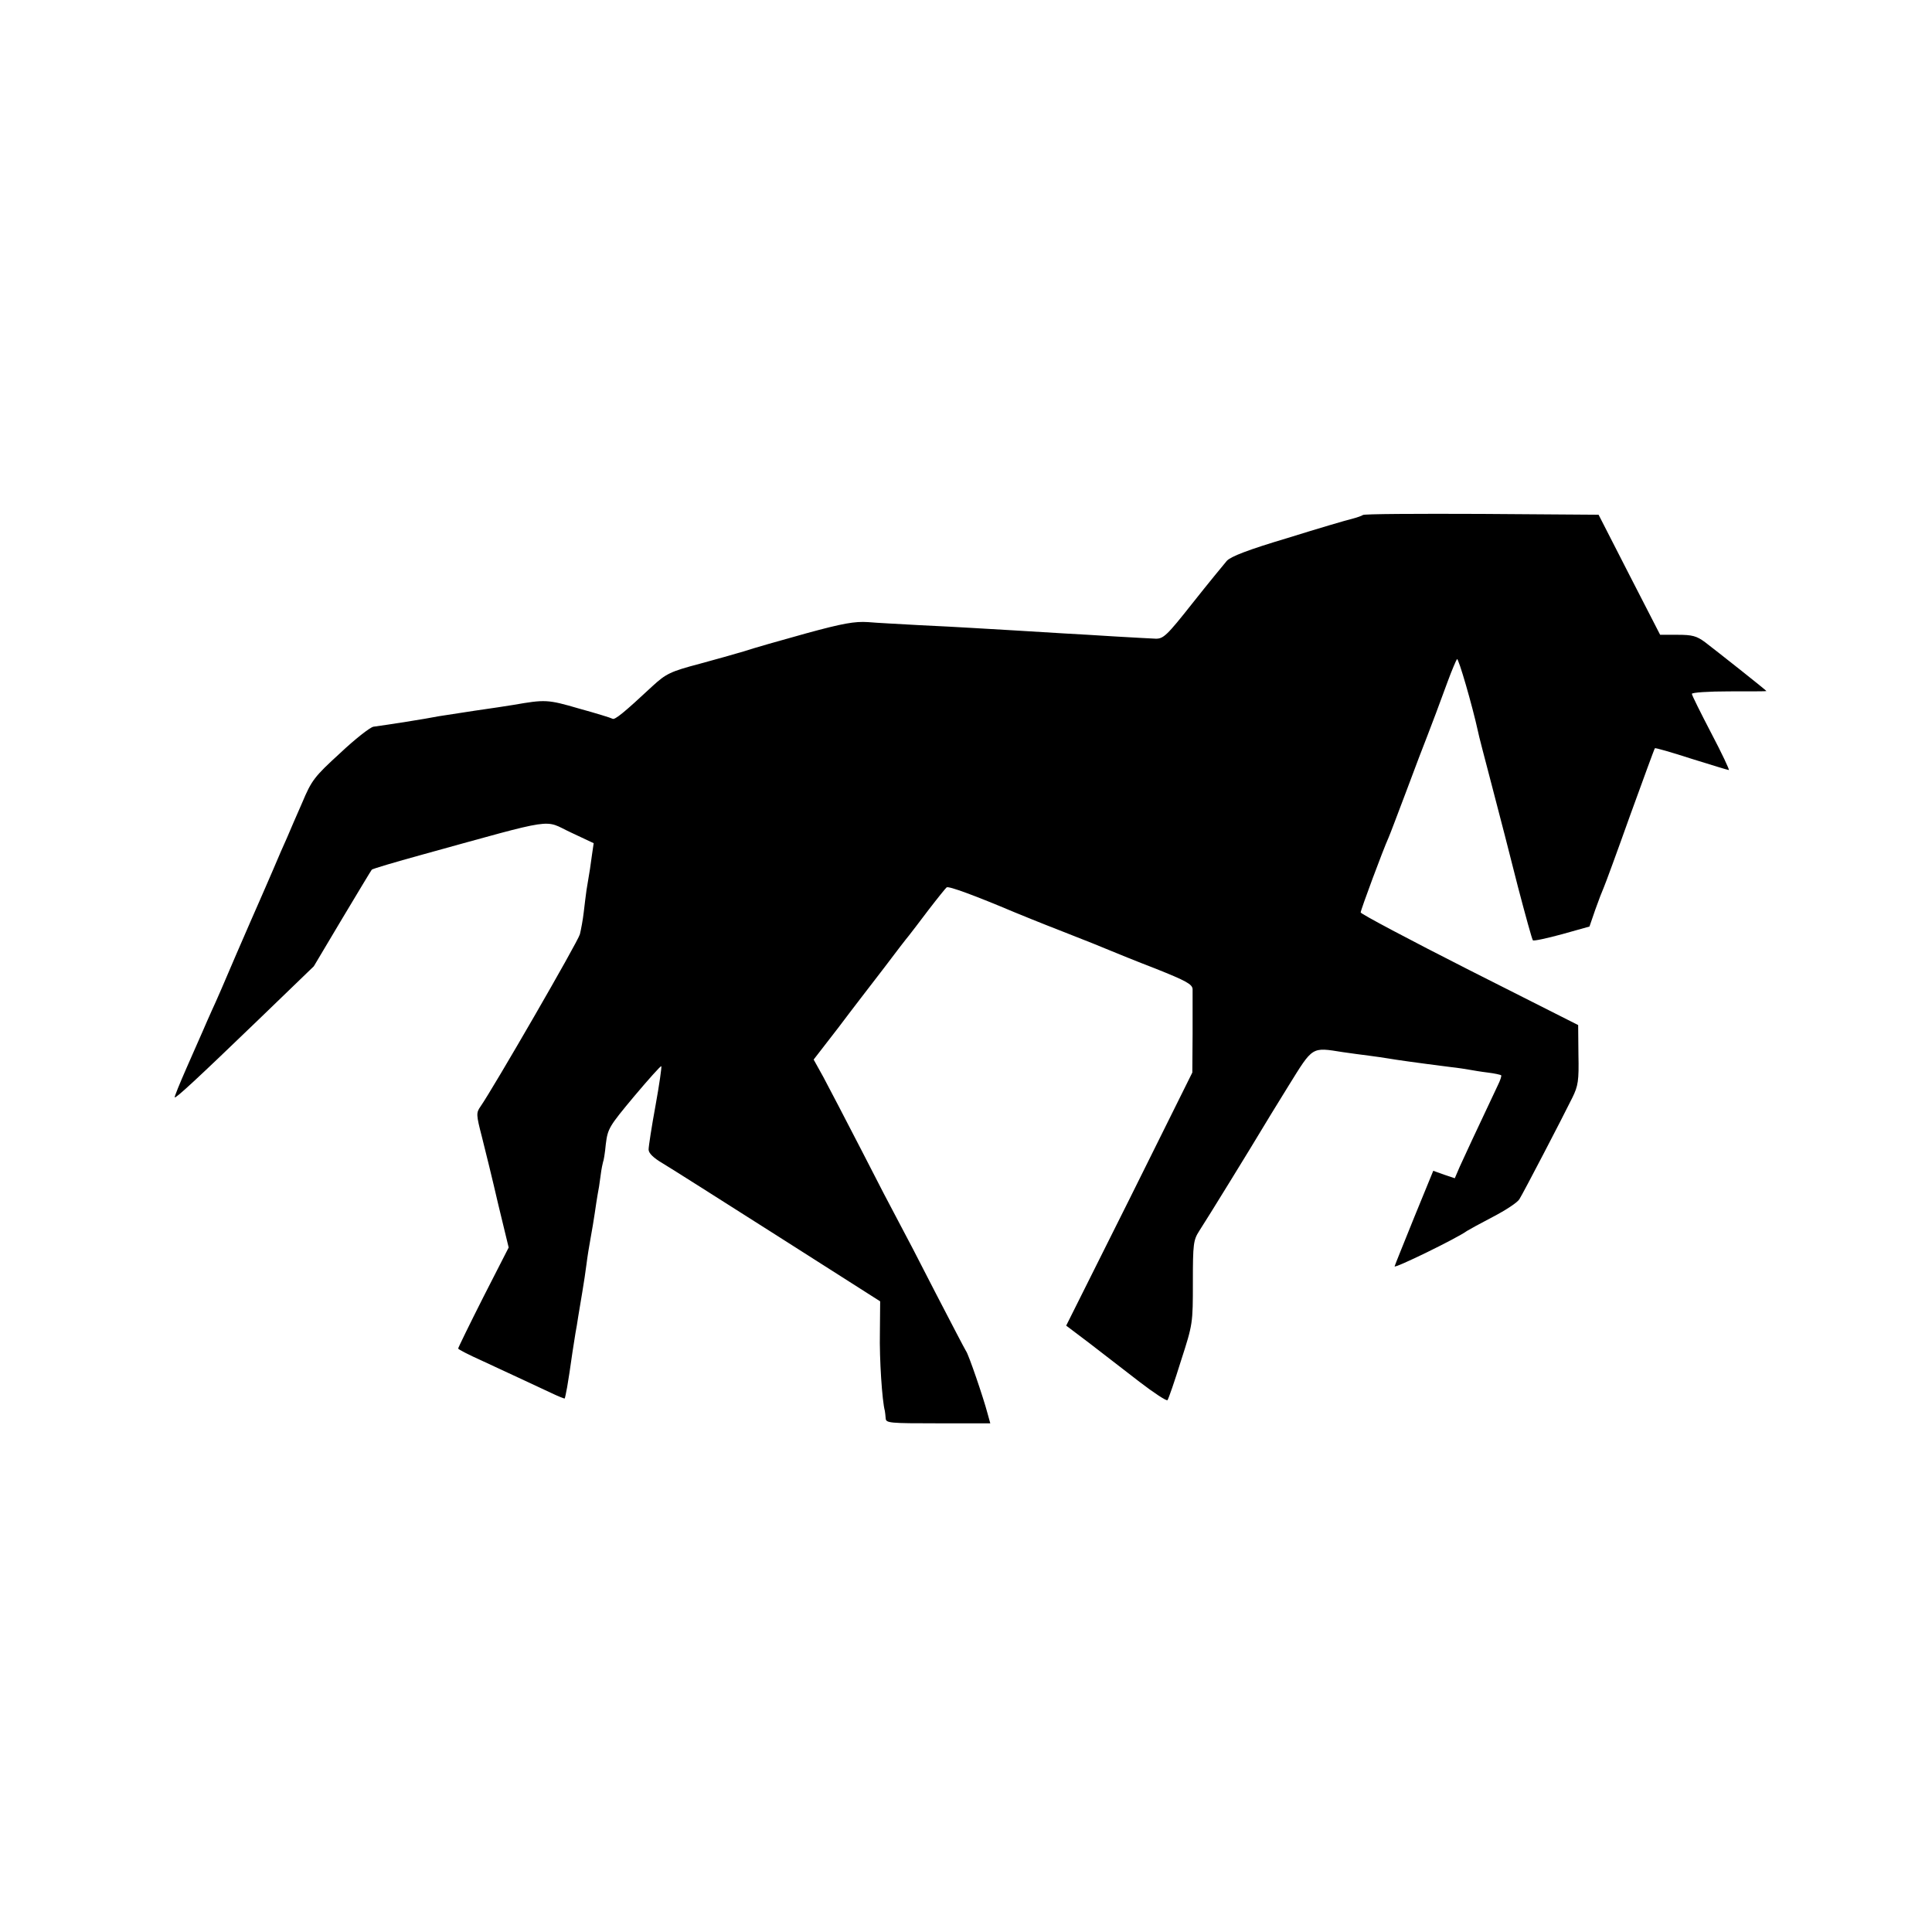 <?xml version="1.0" standalone="no"?>
<!DOCTYPE svg PUBLIC "-//W3C//DTD SVG 20010904//EN"
 "http://www.w3.org/TR/2001/REC-SVG-20010904/DTD/svg10.dtd">
<svg version="1.0" xmlns="http://www.w3.org/2000/svg"
 width="700pt" height="700pt" viewBox="0 0 700 700"
 preserveAspectRatio="xMidYMid meet">
<g transform="translate(0,700) scale(0.1,-0.1)"
fill="#000000" stroke="none">
<path d="M4938 5134 c-4 -3 -21 -9 -40 -14 -18 -4 -123 -35 -232 -69 -144 -43
-206 -67 -221 -83 -11 -13 -67 -81 -124 -153 -94 -119 -106 -130 -135 -129
-17 1 -83 4 -146 8 -63 4 -146 9 -185 11 -112 7 -265 16 -335 20 -36 2 -121 7
-190 10 -69 4 -152 8 -185 11 -48 3 -90 -4 -225 -41 -91 -25 -192 -54 -225
-65 -33 -10 -105 -30 -160 -45 -106 -28 -122 -36 -171 -81 -102 -95 -137 -124
-145 -118 -5 3 -60 20 -122 37 -113 33 -122 33 -237 13 -19 -3 -82 -13 -140
-21 -58 -9 -116 -18 -130 -20 -50 -10 -185 -31 -237 -38 -12 -2 -67 -45 -121
-96 -93 -85 -103 -98 -137 -179 -21 -48 -46 -105 -55 -127 -10 -22 -33 -74
-50 -115 -18 -41 -40 -93 -50 -115 -10 -22 -48 -110 -85 -195 -36 -85 -75
-175 -87 -200 -11 -25 -26 -58 -33 -75 -7 -16 -34 -77 -59 -134 -25 -57 -45
-106 -43 -107 4 -4 80 66 303 281 l201 194 103 173 c57 95 105 175 107 177 2
3 83 27 181 54 500 138 439 128 540 81 l83 -39 -6 -41 c-5 -39 -8 -58 -20
-129 -2 -16 -7 -52 -10 -80 -3 -27 -10 -64 -14 -80 -7 -27 -314 -558 -360
-624 -16 -23 -16 -29 5 -110 12 -47 39 -157 59 -244 l38 -157 -92 -180 c-50
-99 -91 -183 -91 -186 0 -3 39 -23 88 -45 130 -60 191 -89 247 -115 27 -13 50
-22 51 -21 1 1 5 20 9 42 7 43 9 54 19 125 4 25 9 56 11 70 3 14 7 41 10 60 3
19 10 60 15 90 5 30 12 75 15 100 3 25 10 68 15 95 5 28 12 68 15 90 3 23 8
52 10 65 3 14 8 45 11 70 3 25 8 47 9 50 2 3 7 32 10 65 7 56 12 64 102 172
53 63 97 112 99 110 2 -2 -7 -66 -21 -143 -14 -76 -25 -148 -25 -159 0 -13 17
-30 51 -50 27 -16 216 -136 419 -265 l369 -235 -1 -115 c-2 -93 8 -246 18
-282 1 -5 2 -16 3 -27 1 -17 13 -18 190 -18 l189 0 -10 36 c-15 57 -69 215
-78 226 -4 6 -53 100 -110 210 -56 110 -117 227 -135 260 -18 33 -79 150 -135
260 -57 110 -118 228 -137 263 l-35 63 89 115 c48 64 123 161 166 217 42 56
83 109 90 117 6 8 39 50 71 93 33 43 63 80 66 82 8 5 103 -30 245 -90 17 -7
95 -39 175 -70 80 -31 159 -63 175 -70 17 -7 90 -37 163 -65 110 -44 132 -56
133 -74 0 -11 0 -84 0 -162 l-1 -140 -228 -459 -229 -458 86 -65 c47 -36 128
-99 180 -139 52 -40 98 -70 101 -66 4 5 26 69 49 143 43 133 43 135 43 285 0
139 2 152 23 185 27 41 199 321 225 365 10 17 54 89 98 160 90 145 83 141 197
123 28 -4 71 -10 96 -13 25 -3 56 -8 69 -10 22 -4 106 -16 225 -31 28 -3 59
-8 70 -10 11 -2 40 -7 65 -10 25 -3 47 -8 49 -10 2 -2 -3 -18 -12 -36 -82
-173 -122 -260 -138 -295 l-18 -42 -39 13 -39 14 -68 -166 c-37 -92 -70 -173
-72 -180 -5 -11 227 102 262 128 6 4 48 27 94 51 46 24 89 52 96 64 14 22 154
291 192 368 21 43 24 61 22 156 l-1 107 -394 199 c-217 110 -394 204 -394 209
0 9 81 227 101 271 5 11 34 88 65 170 31 83 65 173 76 200 23 59 36 95 73 195
15 41 31 78 34 82 5 6 56 -170 76 -262 1 -8 24 -96 50 -195 26 -99 69 -265 95
-369 27 -103 51 -190 54 -193 3 -3 50 7 105 22 l100 28 21 61 c12 34 26 70 31
81 5 11 48 128 95 260 48 132 88 242 90 244 2 2 61 -15 132 -38 71 -22 132
-41 136 -41 3 0 -25 60 -64 134 -38 73 -70 137 -70 142 0 5 61 9 135 9 74 0
135 0 135 1 0 3 -179 144 -222 177 -31 23 -47 27 -100 27 l-63 0 -112 218
-111 217 -424 3 c-234 1 -427 0 -430 -4z"/>
</g>
</svg>
